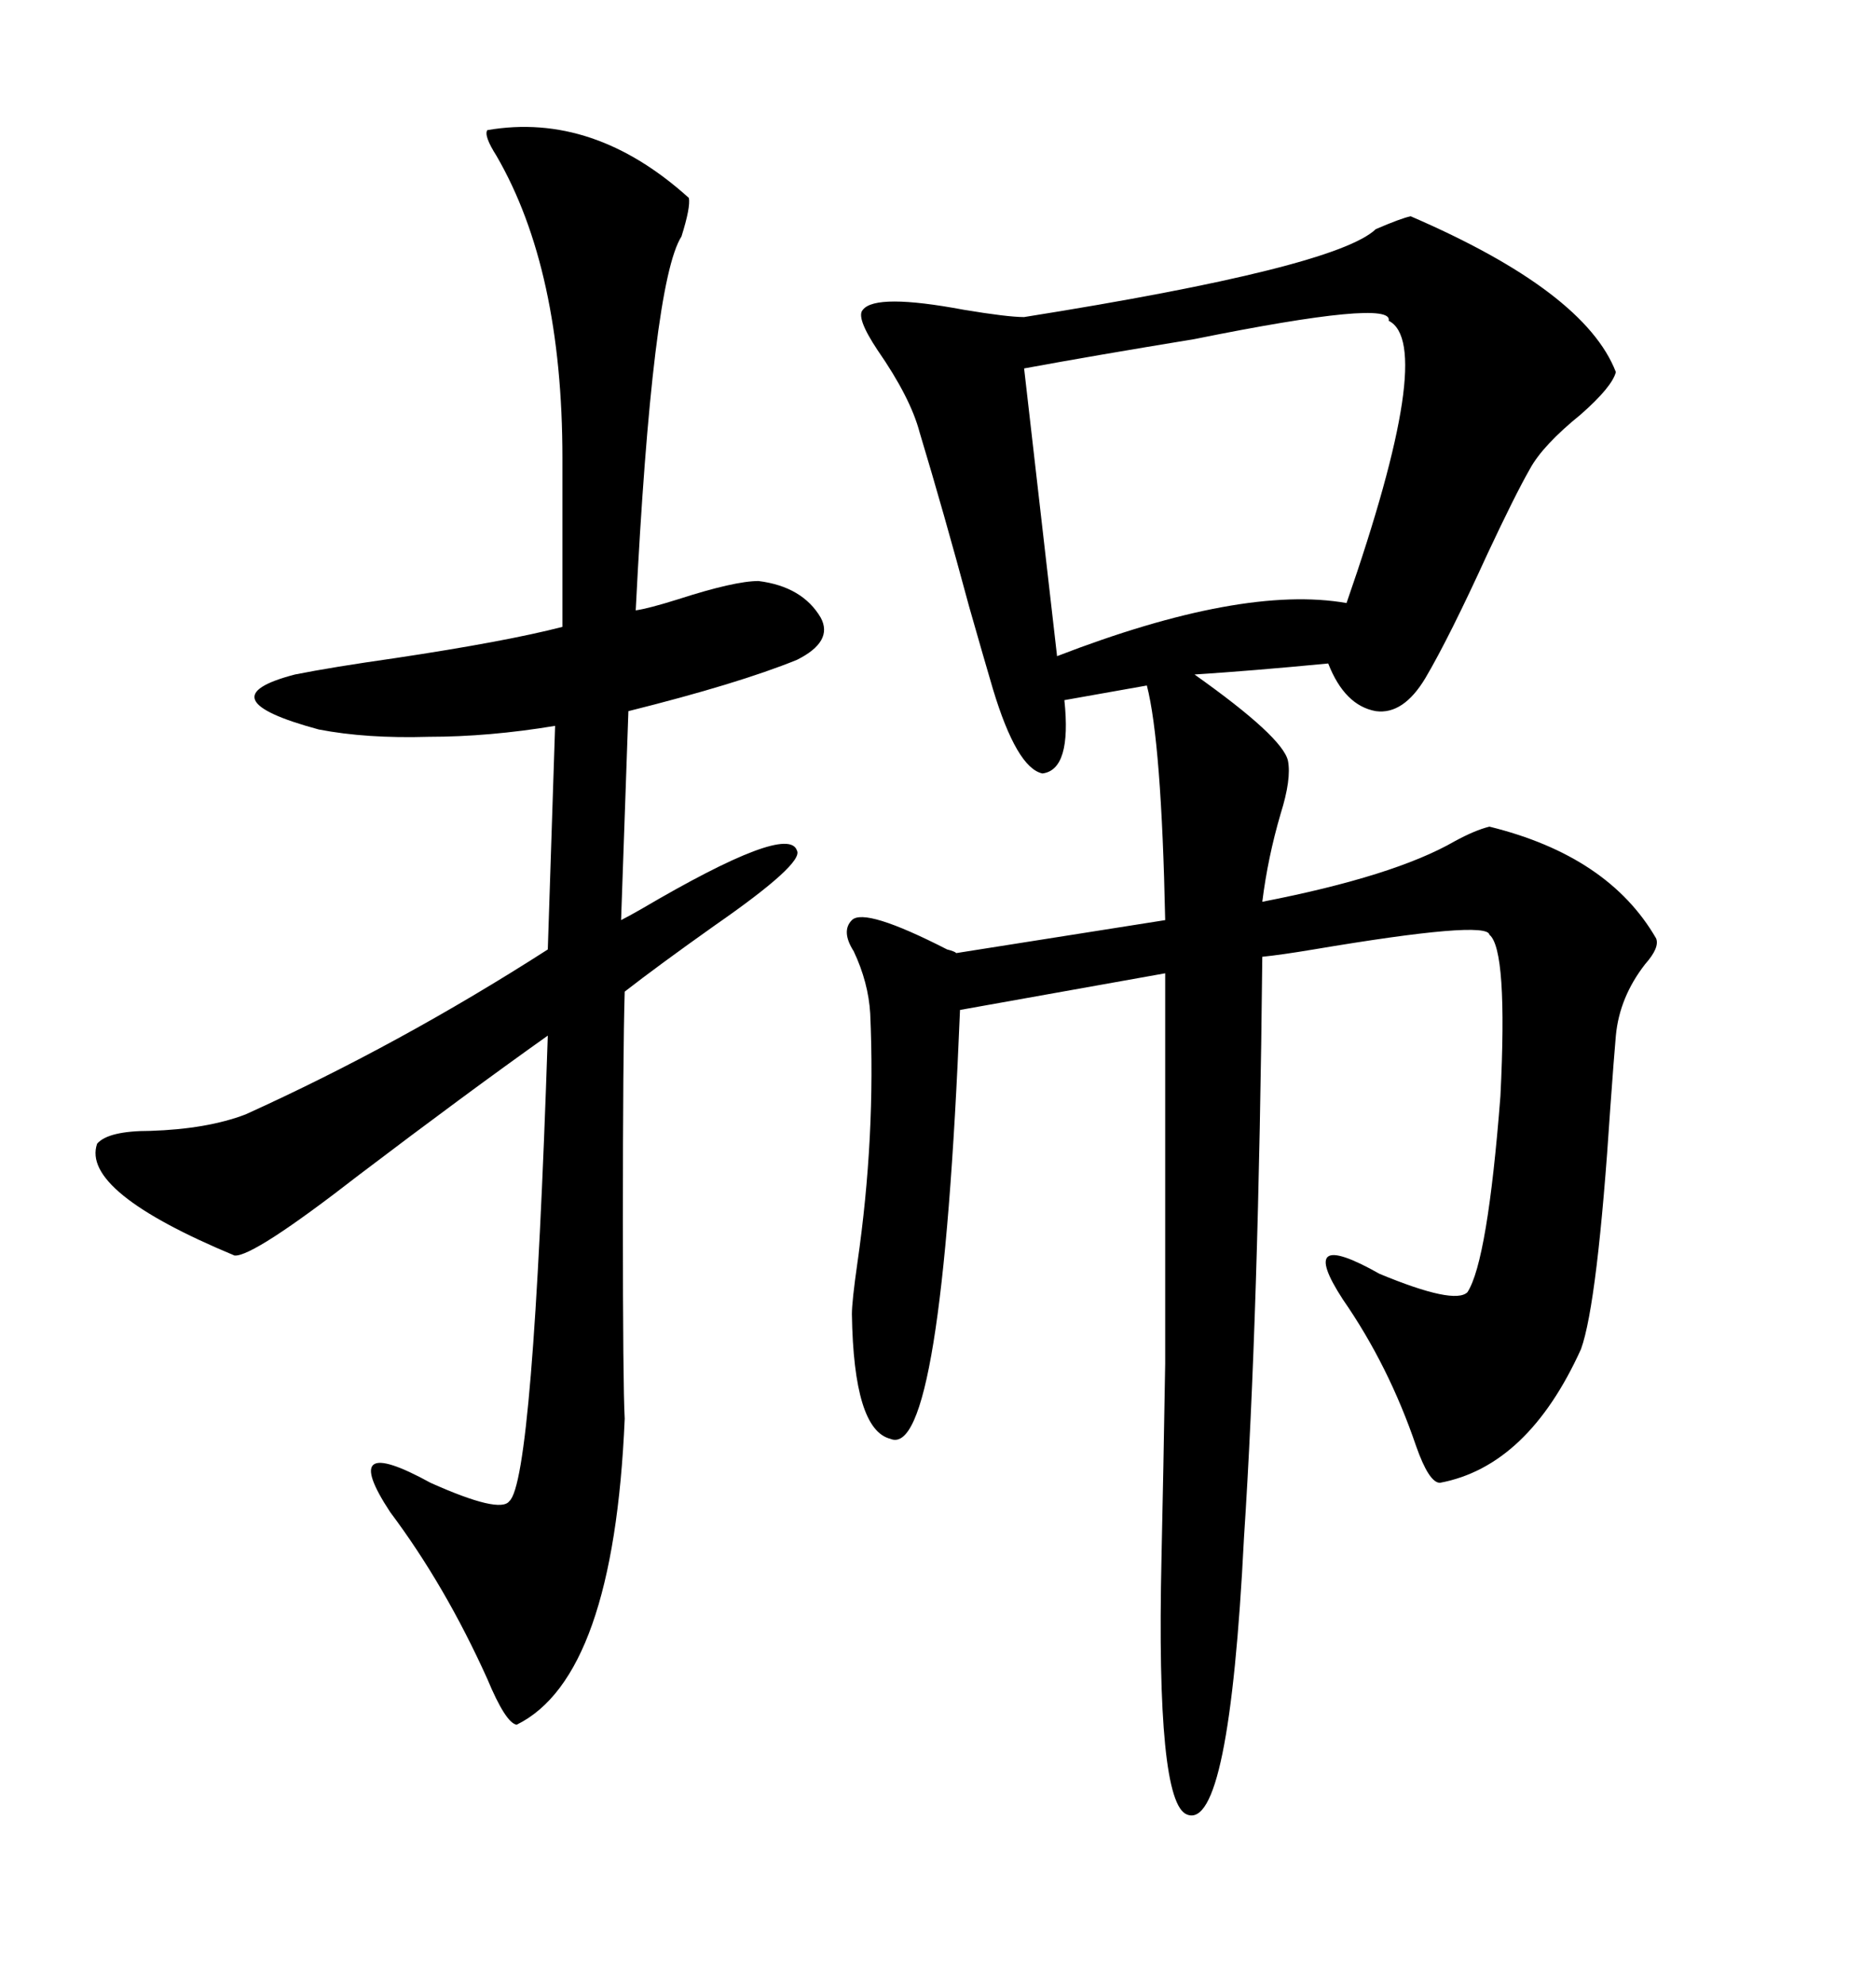 <svg xmlns="http://www.w3.org/2000/svg" xmlns:xlink="http://www.w3.org/1999/xlink" width="300" height="317.285"><path d="M225.59 34.57L225.59 34.57Q253.42 46.58 258.40 59.47L258.40 59.47Q257.81 61.82 252.83 66.21L252.83 66.21Q246.68 71.19 244.63 75L244.63 75Q242.29 79.10 237.89 88.48L237.89 88.48Q231.74 101.95 227.93 108.40L227.93 108.40Q224.41 114.26 220.02 113.67L220.02 113.67Q215.04 112.79 212.40 106.05L212.40 106.05Q200.10 107.23 191.02 107.81L191.02 107.81Q205.08 117.77 205.96 121.58L205.96 121.58Q206.54 124.51 204.79 130.08L204.79 130.08Q202.73 137.11 201.86 144.14L201.86 144.14Q222.95 140.04 232.62 134.47L232.62 134.47Q235.84 132.71 238.18 132.13L238.18 132.13Q257.23 136.82 264.84 150L264.84 150Q265.43 151.46 263.09 154.10L263.09 154.10Q258.98 159.38 258.40 165.53L258.40 165.53Q258.11 168.75 257.52 176.95L257.52 176.95Q255.47 208.30 252.83 215.63L252.83 215.63Q244.34 234.38 230.27 237.01L230.27 237.01Q228.52 237.01 226.46 231.15L226.46 231.15Q222.07 218.26 214.75 207.71L214.75 207.71Q207.13 196.00 220.61 203.61L220.61 203.61Q232.62 208.59 234.67 206.54L234.67 206.54Q237.89 201.56 239.94 175.20L239.94 175.20Q241.11 151.76 238.18 149.41L238.18 149.41Q237.89 147.07 210.06 151.76L210.06 151.76Q204.79 152.64 201.86 152.93L201.86 152.93Q201.27 210.35 198.93 245.80L198.93 245.80Q196.58 292.68 189.84 290.04L189.84 290.04Q184.86 288.28 185.74 249.02L185.74 249.02Q186.04 235.55 186.33 217.97L186.33 217.97Q186.33 209.18 186.33 195.70L186.33 195.70Q186.33 185.16 186.33 155.57L186.33 155.57L153.52 161.43Q150.59 233.50 142.38 229.98L142.38 229.98Q136.52 228.52 136.23 210.06L136.23 210.06Q136.23 208.01 137.11 201.86L137.11 201.86Q140.04 181.64 139.16 162.01L139.16 162.01Q138.87 157.03 136.52 152.05L136.52 152.05Q134.47 148.83 136.23 147.07L136.23 147.07Q138.28 145.02 151.46 151.76L151.46 151.76Q152.64 152.05 152.93 152.34L152.93 152.34L186.33 147.07Q185.74 118.65 183.40 109.57L183.40 109.57L170.21 111.91Q171.39 123.05 166.70 123.63L166.70 123.63Q162.60 122.75 158.79 110.16L158.79 110.16Q157.32 105.18 154.98 96.97L154.98 96.97Q150.88 81.74 147.07 69.14L147.07 69.14Q145.61 63.57 140.33 55.96L140.33 55.96Q136.82 50.68 137.99 49.51L137.99 49.51Q140.04 46.88 154.10 49.51L154.10 49.51Q161.13 50.68 163.77 50.68L163.77 50.68Q213.57 42.77 220.02 36.62L220.02 36.62Q224.12 34.86 225.59 34.57ZM77.93 20.80L77.93 20.80Q94.92 17.87 110.16 31.64L110.16 31.64Q110.45 33.11 108.98 37.79L108.98 37.79Q104.30 45.12 101.66 97.56L101.66 97.56Q103.71 97.27 108.40 95.80L108.40 95.80Q117.48 92.87 121.29 92.87L121.29 92.87Q128.32 93.75 131.25 98.73L131.25 98.73Q133.30 102.54 127.44 105.47L127.44 105.47Q118.07 109.28 100.49 113.67L100.49 113.67L99.32 147.07Q100.49 146.48 102.54 145.31L102.54 145.31Q125.98 131.54 127.44 135.94L127.44 135.94Q128.61 137.99 114.26 147.95L114.26 147.95Q105.18 154.39 99.90 158.50L99.90 158.50Q99.61 168.16 99.61 195.12L99.61 195.12Q99.61 221.48 99.90 226.76L99.90 226.76Q98.14 268.07 82.62 275.68L82.62 275.68Q80.86 275.39 77.93 268.36L77.93 268.36Q71.19 253.42 62.40 241.70L62.40 241.70Q53.91 228.81 68.85 237.01L68.85 237.01Q79.98 241.99 81.45 239.94L81.45 239.94Q85.25 236.72 87.60 165.53L87.60 165.53Q74.41 174.90 57.42 187.79L57.42 187.79Q40.43 200.98 37.50 200.68L37.50 200.68Q12.89 190.43 15.53 182.81L15.53 182.81Q17.29 180.76 24.02 180.76L24.02 180.76Q33.11 180.47 39.26 178.13L39.26 178.13Q63.87 166.99 87.60 151.76L87.60 151.76L88.77 116.02Q78.22 117.77 68.55 117.77L68.55 117.77Q58.59 118.07 50.98 116.60L50.98 116.60Q32.52 111.62 47.17 107.81L47.17 107.81Q53.03 106.64 63.28 105.18L63.28 105.18Q80.86 102.54 89.94 100.20L89.94 100.20L89.94 73.24Q89.94 43.07 79.39 24.90L79.39 24.90Q77.34 21.68 77.93 20.80ZM222.07 51.27L222.07 51.27Q222.95 47.75 191.02 54.20L191.02 54.20Q174.90 56.84 163.77 58.89L163.77 58.89L169.04 104.88Q198.63 93.46 215.33 96.39L215.33 96.39Q229.69 55.08 222.07 51.27Z"/></svg>